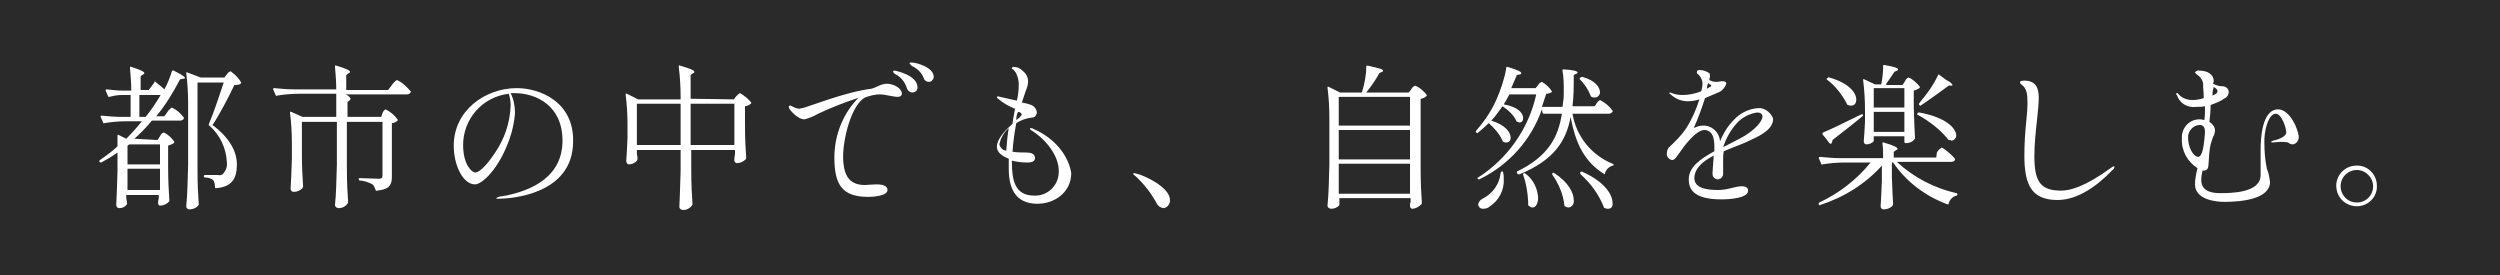 <?xml version="1.0" encoding="utf-8"?>
<!-- Generator: Adobe Illustrator 27.2.0, SVG Export Plug-In . SVG Version: 6.00 Build 0)  -->
<svg version="1.1" id="sect2_txt" xmlns="http://www.w3.org/2000/svg" xmlns:xlink="http://www.w3.org/1999/xlink" x="0px" y="0px"
	 viewBox="0 0 400 44" style="enable-background:new 0 0 400 44;" xml:space="preserve">
<rect x="0" y="0" width="400" height="44" fill="#808080" stroke="none"/>
<style type="text/css">
	.st0{opacity:0.85;fill:#1B1B1B;}
	.st1{fill-rule:evenodd;clip-rule:evenodd;fill:#FFFFFF;}
</style>
<rect id="長方形_1521" class="st0" width="400" height="44"/>
<path id="都市の中でも_自然を楽しむ_" class="st1" d="M21.5,22.2c1-0.9,1.9-1.8,2.8-2.9h4.5c0.2,0,0.5-0.1,0.6-0.3
	c0-0.1,0.1-0.2,0-0.2c-0.5-0.7-1.1-1.2-1.9-1.6c-0.3,0.2-0.5,0.4-0.7,0.7l-0.5,0.7H25c1.5-1.8,2.7-3.8,3.8-5.9l0.5-0.1
	c0.1,0,0.2,0,0.3-0.1c0-0.2-0.4-0.5-1.8-1.2c-0.2-0.1-0.2,0-0.3,0.1c-0.3,1-0.7,2-1.2,2.9c-0.5-0.5-1.1-0.9-1.4-1.2
	c-0.1-0.1-0.2-0.1-0.2,0c0,0,0,0,0,0.1l-0.9,1.2h-1.3v-2.2l0.4-0.3c0.1,0,0.2-0.1,0.2-0.2c0-0.2-0.5-0.5-2.1-1
	c-0.2-0.1-0.2,0-0.2,0.2c0.1,1.2,0.2,2.4,0.2,3.6h-1.3c-0.8,0-1.7-0.1-2.6-0.2c-0.2,0-0.2,0.1-0.2,0.2l0.4,0.9
	c0,0.1,0.1,0.1,0.2,0.1c0,0,0,0,0,0c0.7-0.2,1.4-0.3,2.1-0.3h1.3v3.5h-1.6c-1,0-2-0.1-3-0.2c-0.2,0-0.2,0.1-0.2,0.2l0.4,0.9
	c0,0.1,0.1,0.2,0.2,0.1c0,0,0,0,0,0c1.2-0.2,2.4-0.3,3.6-0.3h2.4c-0.8,1-1.6,1.9-2.5,2.8l-1.2-0.6c-0.1-0.1-0.2,0-0.2,0.1
	c0,0.3,0,0.5,0,0.8v0.9C18,24.2,17,24.9,16,25.6c-0.1,0-0.1,0.2-0.1,0.2c0,0,0,0,0,0.1l0,0C16,26,16.2,26,16.2,26c0,0,0,0,0,0
	c0.9-0.5,1.8-1,2.6-1.6v3c-0.1,2.7-0.1,3.6-0.2,5.4c0,0.3,0.2,0.5,0.5,0.5c0.5,0,0.9-0.2,1.2-0.6c0-0.1,0.1-0.2,0-0.2
	c0-0.2,0-0.4-0.1-0.8v-0.5h5.2v0.6c-0.1,0.2-0.1,0.4-0.1,0.5c0,0.1,0,0.2,0,0.2c0,0.2,0.1,0.4,0.3,0.4c0.5,0,1-0.2,1.4-0.6
	c0.1-0.1,0.1-0.2,0.1-0.2c-0.1-1.8-0.2-2.8-0.2-5.7v-3.1c0.3-0.1,0.6-0.2,0.9-0.4c0.1-0.1,0.1-0.2,0.1-0.2c-0.4-0.6-1-1.2-1.7-1.5
	c-0.3,0.1-0.5,0.3-0.6,0.6l-0.4,0.6L21.5,22.2L21.5,22.2z M35.8,13.2c-0.7,2.1-1.7,5.1-2.4,6.7c0,0.1,0,0.2,0.1,0.2
	c1.7,1.5,2.7,3.6,2.8,5.9c0.1,0.7-0.2,1.4-0.7,1.9c-0.2,0.1-0.4,0.2-0.7,0.1h-2.1c-0.1,0-0.2,0.1-0.2,0.2c0,0,0,0,0,0l0,0
	c0,0.1,0.1,0.2,0.2,0.2c0.4,0,0.9,0.1,1.3,0.4c0.2,0.3,0.3,0.7,0.3,1.1c0,0.1,0,0.2,0.1,0.2c0,0,0.1,0,0.1,0
	c2.4-0.2,3.3-1.4,3.3-3.8c0-2-1.1-4.2-3.9-6.3c1.1-1.6,2.7-4.7,3.5-6.4c0.3,0,0.7,0,1-0.2c0.1-0.1,0.1-0.2,0.1-0.2
	c-0.4-0.7-1-1.3-1.7-1.8c-0.3,0.1-0.5,0.3-0.6,0.5l-0.4,0.5h-3.8L30,11.6c-0.2-0.1-0.2,0-0.2,0.1c0.2,1.6,0.3,3.2,0.3,4.8v9.9
	C30,29.7,30,30.8,29.8,33c0,0.3,0.2,0.5,0.5,0.5c0.5,0,1.1-0.2,1.4-0.6c0.1-0.1,0.1-0.2,0.1-0.2c-0.1-1.8-0.2-2.8-0.2-5.7V13.2
	L35.8,13.2L35.8,13.2z M25.7,15.2c-0.7,1.2-1.5,2.4-2.4,3.5h-1v-3.5H25.7z M25.6,26.3h-5.2v-3l0.3-0.2h4.9L25.6,26.3L25.6,26.3z
	 M20.4,27h5.2v3.4h-5.2V27z M55.6,18.7v-2.4l0.3-0.2c0.1-0.1,0.2-0.2,0.2-0.3c-0.2-0.4-0.5-0.6-0.9-0.7h9.9c0.2,0,0.5-0.1,0.6-0.3
	c0-0.1,0.1-0.2,0-0.2c-0.6-0.7-1.3-1.4-2.2-1.8c-0.3,0.2-0.6,0.5-0.8,0.8l-0.6,0.8h-6.7V12l0.4-0.3c0.1,0,0.2-0.1,0.2-0.2
	c0-0.2-0.5-0.5-2.2-1c-0.2-0.1-0.2,0-0.2,0.2c0.1,1.2,0.2,2.4,0.2,3.6H47c-1,0-2-0.1-3.1-0.2c-0.2,0-0.2,0.1-0.2,0.2l0.4,0.9
	c0,0.1,0.1,0.2,0.2,0.1c0,0,0,0,0,0c1.2-0.2,2.4-0.3,3.6-0.3h5.9v3.7h-5.4l-1.8-0.8c-0.2-0.1-0.2,0-0.2,0.1c0.2,1.6,0.3,3.2,0.3,4.9
	v2.6c-0.1,2.4-0.1,3.1-0.2,4.7c0,0.3,0.2,0.5,0.5,0.5c0.5,0,1-0.2,1.4-0.6c0-0.1,0.1-0.2,0.1-0.2c-0.1-1.8-0.2-2.8-0.2-5.7v-4.7h5.6
	v6.8c-0.1,3.2-0.1,4.4-0.3,6.5c0,0.3,0.3,0.5,0.6,0.5c0.6,0,1.1-0.3,1.4-0.7c0-0.1,0.1-0.1,0.1-0.2c-0.1-1.8-0.2-2.8-0.2-5.8v-7.1
	h5.7v8.6c0,0.4-0.2,0.5-0.6,0.5c-0.5,0-2.3-0.1-3-0.1c-0.1,0-0.2,0-0.2,0.1c0,0,0,0,0,0.1c0,0.1,0.1,0.2,0.2,0.2
	c0.7,0,1.4,0.3,2,0.6c0.3,0.3,0.4,0.6,0.5,0.9c0,0.1,0.1,0.2,0.2,0.1c0,0,0,0,0,0c2.2-0.2,2.4-1.1,2.4-2.3v-8.5
	c0.3,0,0.7-0.2,0.9-0.4c0.1-0.1,0.1-0.1,0-0.2c-0.5-0.7-1.1-1.2-1.9-1.6c-0.2,0.1-0.4,0.3-0.5,0.6L61,18.7L55.6,18.7L55.6,18.7z
	 M82.7,14.1c-5.1,0-10.1,3.6-10.1,9.2c0,3.2,1.5,6.2,3.4,6.2c1.1,0,3.8-2.4,5.5-7.2c0.5-1.4,0.8-2.8,0.9-4.2c0-1.1-0.2-2.2-0.7-3.2
	c0.2,0,0.4,0,0.6,0c3.5,0,7.7,2,7.7,7.6c0,5.6-4.6,8-9.6,8.9c-0.4,0-0.7,0.1-1,0.3c0,0.1,0.1,0.1,0.3,0.1c1.7,0,12-0.5,12-9.2
	C91.8,16.3,86.4,14.1,82.7,14.1L82.7,14.1z M81.7,16.9c-0.1,2.8-1,5.4-2.6,7.7c-0.8,1.2-2.2,3-3.1,3c-0.4,0-1.9-1.1-1.9-4.4
	c0-4.2,3.1-7.7,7.3-8.2C81.6,15.6,81.7,16.2,81.7,16.9L81.7,16.9z M110.5,15.8v-3.8l0.4-0.3c0.1,0,0.2-0.1,0.2-0.2
	c0-0.2-0.5-0.5-2.3-1c-0.2-0.1-0.2,0-0.2,0.2c0.2,1.6,0.3,3.2,0.3,4.9v0.3h-6.8l-1.8-0.9c-0.2-0.1-0.2,0-0.2,0.1
	c0.2,1.6,0.3,3.2,0.3,4.9v2.1c-0.1,1.9-0.1,2.4-0.2,3.7c0,0.2,0.2,0.5,0.4,0.5c0.5,0,1-0.2,1.3-0.6c0.1-0.1,0.1-0.2,0.1-0.2
	c0-0.2,0-0.4-0.1-0.9v-0.6h7v3.2c-0.1,2.9-0.1,3.9-0.2,5.9c0,0.3,0.3,0.5,0.6,0.5c0.6,0,1.1-0.3,1.4-0.7c0-0.1,0.1-0.1,0.1-0.2
	c-0.1-1.8-0.2-2.8-0.2-5.7v-3h7v0.7c-0.1,0.4-0.1,0.6-0.1,0.8c0,0.1,0,0.2,0,0.2c0,0.2,0.2,0.4,0.4,0.4c0.5,0,1-0.2,1.4-0.6
	c0.1-0.1,0.1-0.2,0.1-0.2c-0.1-1.7-0.2-2.6-0.2-5.4v-2.9c0.3,0,0.7-0.2,0.9-0.4c0.1,0,0.1-0.1,0.1-0.2c0,0,0,0,0,0
	c-0.5-0.6-1.1-1.1-1.8-1.5c-0.2,0.1-0.4,0.3-0.6,0.5l-0.4,0.5L110.5,15.8L110.5,15.8z M101.9,16.6h7v6.6h-7V16.6z M110.5,16.6h7v6.6
	h-7V16.6z M145.8,10c-0.2,0-0.3,0.1-0.3,0.1c0.2,0.3,0.4,0.5,0.7,0.6c0.7,0.4,1.3,1,1.6,1.8c0.1,0.4,0.5,0.6,0.8,0.6
	c0.4,0,0.7-0.3,0.8-0.7c0,0,0-0.1,0-0.1C149.4,10.8,146.7,10,145.8,10L145.8,10z M143.1,11.3c-0.2,0-0.2,0.1-0.2,0.2
	c0.1,0.2,0.3,0.4,0.6,0.5c0.8,0.5,1.3,1.2,1.6,2.1c0.1,0.4,0.5,0.7,0.9,0.7c0.4,0,0.8-0.3,0.8-0.8c0,0,0-0.1,0-0.1
	C146.7,12,143.3,11.3,143.1,11.3L143.1,11.3z M141.9,13.4c-1,0-1.6,0.6-2.5,0.8c-4.1,0.5-10.1,2.9-11,3.1c-0.1,0-0.3,0-0.4,0.1
	c-0.5,0-0.9-0.2-1.3-0.4c-0.1-0.1-0.2-0.1-0.3-0.1c-0.1,0-0.2,0.1-0.2,0.2c0,0,0,0,0,0c0,0.1,0.1,0.2,0.1,0.3
	c0.4,0.6,1.5,1.7,2.4,1.7c0.8-0.2,1.5-0.5,2.2-0.9c2.1-1,4.2-1.8,6.3-2.5l0.2-0.1c-2.5,2.5-3.9,6-3.9,9.6c0,4.3,1.2,6.3,5.4,6.3
	c0.6,0,3.1-0.1,3.1-1.1c0-0.7-0.8-0.9-1.8-0.9c-0.6,0-1.5,0.1-1.8,0.1c-2.2,0-3.5-1.1-3.5-4.6c0-2.8,1.3-8.2,3.5-9.4
	c0.8-0.3,1.6-0.5,2.4-0.5c0.8,0,2.1,0.4,2.9,0.4c0.3,0,0.6-0.2,0.6-0.5c0,0,0,0,0-0.1C144.2,14.1,143,13.4,141.9,13.4L141.9,13.4z
	 M165.3,20.6c-0.1-0.1-0.3-0.1-0.4-0.1c-0.1,0-0.1,0-0.1,0.1c0,0.1,0.2,0.3,0.3,0.3c2.5,1.6,4.3,4.2,4.3,6.4c0.1,2.1-1.5,3.9-3.6,4
	c-0.1,0-0.2,0-0.3,0c-3.1,0-3.6-2.4-3.6-5.4v-0.2c0.8,0.2,1.6,0.3,2.4,0.3c0.4,0,1.3,0,1.3-0.7c0-0.8-0.8-0.9-1.5-0.9
	c-0.6,0-1.3,0-1.9-0.1l-0.2,0c0.1-1.5,0.3-3,0.6-4.6c0.8-0.5,1.6-0.8,2.6-0.9c0.4,0,0.6-0.4,0.7-0.7c0-0.6-0.4-1.1-0.9-1.3
	c-0.5-0.2-1-0.3-1.5-0.4c0.2-0.6,0.4-1.2,0.6-1.8c0.2-0.5,0.4-1,0.4-1.6c0-0.7-0.4-1.3-0.9-1.7c-0.4-0.4-0.9-0.6-1.4-0.6
	c-0.2,0-0.3,0.1-0.3,0.2c0,0.1,0.1,0.2,0.2,0.2c0.3,0.3,0.5,0.6,0.6,0.9c0.2,0.5,0.3,1,0.3,1.5c0,0.9-0.1,1.8-0.3,2.6
	c-0.9-0.2-1.8-0.4-2.7-0.6c-0.1,0-0.2-0.1-0.3-0.1c-0.1,0-0.1,0.1-0.2,0.1c0,0,0,0,0,0c0,0.1,0.1,0.3,0.2,0.3
	c0.8,0.7,1.7,1.2,2.7,1.6c-0.1,0.7-0.3,1.5-0.4,2.4c-1.1,1-2.5,2.4-2.5,3.7c0,0.9,0.9,1.5,1.9,1.9c0,0.5,0,1.1,0,1.6
	c0,2.9,0.9,5.6,4.6,5.6c2.8,0,5.4-1.9,5.4-4.9C171,25.1,169,22.2,165.3,20.6L165.3,20.6z M162.9,17.9c0.3,0,0.5,0.2,0.6,0.4
	c-0.2,0.4-0.6,0.7-0.9,0.9C162.6,18.7,162.7,18.2,162.9,17.9C162.8,17.8,162.9,17.9,162.9,17.9L162.9,17.9z M159.9,23.1
	c0.2-1,0.7-1.9,1.5-2.6c-0.2,1.1-0.3,2.3-0.4,3.6C160.5,24.1,160,23.6,159.9,23.1L159.9,23.1z M185,32.4c0.2,0.5,0.6,0.8,1.1,0.9
	c0.6,0,1.1-0.6,1.1-1.2c0,0,0-0.1,0-0.1c0-2-4-3.9-5.3-4.2c-0.1,0-0.3-0.1-0.4-0.1c-0.1,0-0.2,0-0.2,0.1c0.1,0.2,0.3,0.3,0.4,0.4
	C183,29.4,184.1,30.8,185,32.4L185,32.4z M218.6,14.8c0.8-1,1.5-2,2.1-3.1l0.4-0.2c0.1,0,0.2-0.1,0.2-0.2c0-0.2-0.6-0.4-2.5-0.8
	c-0.1,0-0.2,0-0.2,0.1c0,0,0,0.1,0,0.1c0,1.4-0.3,2.8-0.7,4.1h-3.5l-1.8-0.9c-0.2-0.1-0.2,0-0.2,0.1c0.2,1.6,0.3,3.2,0.3,4.9v7.5
	c-0.1,3.2-0.1,4.4-0.3,6.5c0,0.3,0.3,0.5,0.6,0.5c0.5,0,1-0.2,1.3-0.6v-1.1h11.4v0.6c-0.1,0.2-0.1,0.4-0.1,0.5c0,0.1,0,0.2,0,0.2
	c0,0.2,0.2,0.4,0.3,0.4c0.6,0,1.1-0.3,1.5-0.7c0.1-0.1,0.1-0.2,0.1-0.2c-0.1-1.8-0.2-2.8-0.2-5.7V15.8c0.3,0,0.7-0.2,0.9-0.4
	c0.1-0.1,0.1-0.2,0.1-0.2c-0.5-0.6-1.1-1.2-1.9-1.5c-0.2,0.1-0.5,0.3-0.6,0.6l-0.4,0.5L218.6,14.8L218.6,14.8z M225.6,20.1h-11.4
	v-4.6h11.4V20.1z M225.6,25.5h-11.4v-4.7h11.4V25.5z M214.2,26.2h11.4V31h-11.4V26.2z M255.1,17h-3.5c0.2-1.6,0.2-3.2,0.2-5l0.4-0.2
	c0.1,0,0.2-0.1,0.2-0.2c0-0.2-0.5-0.4-2.2-0.5c-0.1,0-0.2,0-0.2,0.1c0,0,0,0.1,0,0.1c0.2,1.1,0.2,2.2,0.2,3.4c0,0.6,0,1.1-0.1,1.6
	l-0.1,0.8h-3.3c0.2-0.7,0.5-1.4,0.7-2.1c0.3,0,0.6-0.1,0.8-0.2c0.1-0.1,0.1-0.2,0.1-0.2c-0.4-0.6-0.9-1.1-1.6-1.5
	c-0.3,0.1-0.5,0.3-0.6,0.5l-0.4,0.5h-3.9c0.3-0.7,0.6-1.4,0.9-2.1l0.5-0.1c0.1,0,0.2-0.1,0.2-0.2c0-0.2-0.5-0.5-2.2-1
	c-0.1,0-0.2,0-0.2,0.1c0,0,0,0.1,0,0.1c-0.3,1.8-0.9,3.5-1.6,5.1c-0.8,1.8-1.9,3.4-3.2,4.9c-0.1,0.1-0.1,0.2,0,0.3l0,0
	c0.1,0.1,0.2,0.1,0.2,0.1c0,0,0,0,0,0c0.6-0.5,1.2-1,1.8-1.6c0.9,0.8,1.7,1.7,2.2,2.8c0,0.1,0.1,0.2,0.2,0.2
	c0.1,0.1,0.3,0.1,0.4,0.1c0.4,0,0.7-0.3,0.7-0.7c0,0,0,0,0-0.1c0-0.8-0.8-2-3.1-2.7c0.7-0.7,1.2-1.5,1.8-2.3
	c0.9,0.6,1.7,1.3,2.2,2.3c0,0.1,0.1,0.2,0.2,0.2c0.1,0,0.2,0.1,0.3,0.1c0.4,0,0.6-0.3,0.6-0.7c0,0,0,0,0,0c0-0.8-0.8-1.8-3.1-2.2
	c0.3-0.5,0.6-1,0.9-1.6h4.3c-1.2,5.5-4.6,10.3-9.3,13.3c-0.1,0-0.1,0.1-0.1,0.2c0,0,0,0,0,0l0,0c0.1,0.1,0.2,0.1,0.3,0.1
	c4.7-2.3,8.3-6.3,10-11.2l0.1,0.5c0,0.1,0.1,0.2,0.2,0.2h2.9c-0.6,3.8-2.2,6.8-7.1,9.2c-0.1,0-0.1,0.1-0.1,0.2c0,0,0,0,0,0.1
	l0.1,0.1c0.1,0.1,0.2,0.1,0.3,0.1c5.6-2.3,7.5-5.4,8.2-9.2c0.8,4.4,2.3,7.2,5.3,9.1c0.1,0.1,0.2,0.1,0.2,0c0,0,0,0,0-0.1
	c0.2-0.6,0.6-1,1.2-1.2c0.1,0,0.2-0.1,0.2-0.1c0-0.1-0.1-0.2-0.2-0.2c-3.4-1.4-5.8-4.4-6.4-8h5.8c0.2,0,0.4-0.1,0.6-0.3
	c0-0.1,0.1-0.2,0-0.2c-0.5-0.7-1.2-1.3-2-1.7c-0.3,0.2-0.5,0.4-0.7,0.8L255.1,17z M252.7,12.6c0.8,0.8,1.4,1.7,1.8,2.7
	c0,0.1,0.1,0.2,0.2,0.2c0.1,0.1,0.3,0.1,0.5,0.1c0.4,0,0.8-0.4,0.8-0.8c0,0,0,0,0,0c0-0.8-0.7-1.9-2.8-2.5c-0.1,0-0.2,0-0.3,0.1l0,0
	c-0.1,0-0.1,0-0.1,0.1S252.6,12.6,252.7,12.6C252.7,12.6,252.7,12.6,252.7,12.6L252.7,12.6z M252.9,27.9c1.6,1.4,2.9,3.2,3.7,5.2
	c0,0.1,0.1,0.2,0.2,0.2c0.2,0.1,0.3,0.1,0.5,0.1c0.5,0,0.8-0.4,0.7-0.9c0,0,0-0.1,0-0.1c0-1.2-1.2-3.3-4.8-4.9c-0.1-0.1-0.2,0-0.3,0
	C252.8,27.6,252.8,27.7,252.9,27.9C252.9,27.8,252.9,27.9,252.9,27.9L252.9,27.9z M240.1,27.7c-0.2,1.8-1.3,3.3-2.9,4.1
	c-0.4,0.2-0.6,0.5-0.7,0.9c0,0.1,0,0.2,0.1,0.3c0.1,0.3,0.4,0.4,0.7,0.4c0.4,0,0.8-0.1,1.1-0.4c1.4-0.9,2.3-2.6,2.2-4.3
	c0-0.4,0-0.7-0.1-1.1c0-0.1-0.1-0.2-0.2-0.2C240.2,27.5,240.1,27.6,240.1,27.7L240.1,27.7z M248.4,28c1,1.4,1.7,3.1,1.9,4.8
	c0,0.1,0,0.2,0.1,0.2c0.2,0.1,0.3,0.2,0.6,0.2c0.6-0.1,0.9-0.7,0.8-1.2c0,0,0,0,0,0c0-1.1-0.8-2.8-3.1-4.3c-0.1-0.1-0.2-0.1-0.3,0
	l0,0C248.4,27.7,248.3,27.8,248.4,28C248.4,27.9,248.4,27.9,248.4,28L248.4,28z M243.7,28c0.5,1.3,0.7,2.7,0.8,4.1
	c0,0.2,0,0.4,0,0.6c0,0.1,0,0.2,0.1,0.2c0.2,0.2,0.4,0.3,0.6,0.3c0.5,0,0.9-0.6,0.9-1.6c-0.1-1.5-0.8-2.9-2-3.8
	c-0.1-0.1-0.2-0.1-0.3-0.1C243.7,27.8,243.7,27.9,243.7,28C243.7,28,243.7,28,243.7,28L243.7,28z M281.3,17.3
	c-1.5,0.1-2.9,0.8-3.9,1.9c-1,1-1.7,2.2-2.2,3.4c-0.1-1.5-1.4-2.6-2.8-2.5c-0.5,0-1,0.2-1.4,0.4c0.7-1.6,1.3-3.2,1.8-4.8
	c0.7-0.3,1.4-0.6,2.1-0.9c0.6-0.2,1.1-0.8,1.3-1.4c0-0.3-0.2-0.4-0.6-0.4c-0.5,0-0.5,0.1-1,0.1c-0.4,0-0.8-0.1-1.1-0.3
	c0-0.2,0-0.3,0.1-0.5c0-0.2,0-0.4-0.1-0.6c-0.5-0.3-1-0.5-1.6-0.5c-0.2,0-0.4,0.1-0.4,0.3c0,0,0,0,0,0.1c0,0.1,0,0.2,0.1,0.2
	c0.5,0.4,0.8,1,0.8,1.6c0,0.4-0.1,0.8-0.2,1.2c-1,0.4-2,0.6-3,0.6c-0.6,0-1.2-0.1-1.7-0.3c-0.1,0-0.2-0.1-0.3-0.1
	c-0.1,0-0.1,0-0.1,0.1c0,0,0,0,0,0c0,0.1,0,0.1,0.1,0.1c0.7,0.7,1.7,1.2,2.8,1.2c0.7,0,1.3-0.1,1.9-0.3c-0.5,1.6-1.2,3.2-2.1,4.6
	c-0.8,1.2-1.8,2.2-2.8,3.1c-0.2,0.3-0.3,0.6-0.3,0.9c-0.1,0.5,0.3,1,0.8,1.1c0,0,0.1,0,0.1,0c0.4,0,0.9-0.9,1.3-1.4
	c0.4-0.6,2.4-3.4,3.8-3.4c0.7,0,1.6,0.4,1.6,2.6c0,0.3,0,0.5,0,0.8c-2.2,1.2-4.1,2.5-4.1,4.5c0,1.4,0.6,3.2,5.2,3.2
	c1.4,0,4.3-0.2,4.3-1.4c0-0.4-0.3-0.7-1-0.7c-1.1,0-2.2,0.6-3.8,0.6c-2.1,0-3.8-0.4-3.8-1.9c0-1.5,1.3-2.7,3.1-3.6
	c-0.1,1.3-0.2,2.6-0.2,2.9c0,0.5,0.3,0.8,0.8,0.9c0.5,0,0.9-0.4,0.9-0.9c0-0.2,0-1.6,0-2c0-0.6,0-1.1,0.1-1.6
	c1.6-0.7,3.2-1.2,4.3-1.8c1.8-0.8,3.6-1.8,3.6-3.4C283.4,18.1,282.4,17.2,281.3,17.3C281.3,17.3,281.3,17.3,281.3,17.3L281.3,17.3z
	 M273.3,13.3c0.1,0.1,0.2,0.1,0.3,0.2c0.1,0.1,0.2,0.1,0.2,0.2c0,0.1-0.1,0.2-0.2,0.2c-0.2,0.1-0.3,0.2-0.5,0.3
	C273.1,13.9,273.2,13.6,273.3,13.3L273.3,13.3z M279.2,21.7c-1,0.6-2.1,1.1-3.2,1.7l-0.3,0.1v0c0.5-1.4,1.2-2.7,2.2-3.8
	c0.8-0.9,2-1.5,3.2-1.7c0.8,0,0.9,0.4,0.9,0.7C281.9,19.5,280.8,20.7,279.2,21.7L279.2,21.7z M301.8,13.4c0.4-0.6,1-1.4,1.3-1.9
	l0.4-0.2c0.1,0,0.2-0.1,0.2-0.2c0-0.2-0.5-0.4-2.2-0.7c-0.1,0-0.2,0-0.2,0.1c0,0,0,0.1,0,0.1c0,1-0.1,1.9-0.3,2.9h-1l-1.7-0.8
	c-0.2-0.1-0.2,0-0.2,0.1c0.2,1.6,0.3,3.2,0.3,4.9v1.8c-0.1,1.6-0.1,2.1-0.2,3.1c0,0.3,0.2,0.5,0.4,0.5c0.5,0,0.9-0.2,1.2-0.5v-0.8
	h4.9v0.9c0,0.1,0.1,0.2,0.2,0.2c0,0,0,0,0,0h0.1c0.5,0,1-0.2,1.3-0.6c0.1-0.1,0.1-0.2,0.1-0.2c-0.1-1.5-0.1-2.4-0.2-5v-2.6
	c0.3-0.1,0.6-0.2,0.9-0.4c0.1-0.1,0.1-0.2,0.1-0.2c-0.5-0.6-1.1-1.2-1.8-1.5c-0.3,0.1-0.5,0.3-0.6,0.6l-0.4,0.6H301.8z M310.1,12
	c-0.7,1.5-1.6,2.8-2.7,4.1c-0.1,0.1-0.2,0.3-0.3,0.4c-0.1,0.1-0.1,0.2,0,0.3l0,0c0,0.1,0.2,0.1,0.2,0.1c0,0,0,0,0,0
	c1.5-1,3.4-2.4,4.5-3.2l0.4,0c0.2,0,0.2,0,0.2-0.1c-0.2-0.4-0.6-0.6-1-0.8l-1.2-0.9C310.2,11.9,310.2,11.9,310.1,12z M292.4,12.8
	c1.3,1,2.3,2.3,3.1,3.8c0,0.1,0.1,0.2,0.2,0.2c0.2,0.1,0.3,0.1,0.5,0.1c0.5,0,0.8-0.4,0.8-0.9c0,0,0,0,0-0.1c0-1-1.1-2.6-4.3-3.5
	c-0.1-0.1-0.2,0-0.3,0.1l0,0C292.2,12.6,292.2,12.7,292.4,12.8z M304.7,17.2h-4.9v-3.1h4.9V17.2z M299.8,17.9h4.9v3.2h-4.9V17.9z
	 M306.9,18.4c1.8,1,3.5,2.3,4.8,3.9c0,0.1,0.1,0.1,0.2,0.1c0.1,0,0.2,0,0.3,0.1c0.4,0,0.7-0.3,0.8-0.7c0,0,0-0.1,0-0.1
	c0-1.1-1.5-2.9-5.9-3.7c-0.1,0-0.2,0-0.3,0.1l0,0C306.7,18.3,306.8,18.4,306.9,18.4C306.9,18.4,306.9,18.4,306.9,18.4z M292.1,22.1
	l0.6,0.8c0.1,0.1,0.2,0.1,0.3,0.1c0.1-0.2,0.2-0.4,0.2-0.6c2.1-1.6,3.7-2.9,4.8-3.8c0.1-0.1,0.1-0.2,0.1-0.2v0
	c0-0.1-0.1-0.1-0.2-0.1c0,0,0,0-0.1,0c-2.4,1.2-4.9,2.4-6.1,2.9c-0.1,0-0.1,0.1-0.1,0.2c0,0,0,0,0,0.1L292.1,22.1z M309.8,25.2h-6.8
	v-0.9l0.4-0.3c0.1,0,0.2-0.1,0.2-0.2c0-0.2-0.5-0.5-2.2-1c-0.2-0.1-0.2,0-0.2,0.2c0.1,0.8,0.1,1.5,0.1,2.3h-7c-1,0-2-0.1-3.1-0.2
	c-0.2,0-0.2,0.1-0.2,0.2l0.4,0.9c0,0.1,0.1,0.2,0.2,0.1c0,0,0,0,0,0c1.2-0.2,2.4-0.3,3.6-0.3h4.1c-2.2,2.7-5,4.9-8.2,6.4
	c-0.1,0-0.1,0.1-0.1,0.2c0,0,0,0,0,0.1v0c0,0.1,0.1,0.2,0.2,0.1c3.8-1.2,7.3-3.4,9.9-6.3v2.4c-0.1,2.1-0.1,2.8-0.2,4.1
	c0,0.3,0.2,0.5,0.5,0.5c0,0,0,0,0,0c0.5,0,1.1-0.2,1.4-0.6c0.1-0.1,0.1-0.1,0.1-0.2c-0.1-1.3-0.1-2.1-0.2-4.4V26h0.2
	c2.1,3.1,5.2,5.4,8.7,6.7c0.1,0,0.2,0,0.2-0.1c0,0,0,0,0-0.1c0.2-0.6,0.6-1,1.2-1.2c0.1,0,0.2-0.1,0.2-0.2c0-0.1-0.1-0.2-0.2-0.2
	c-3.5-0.8-6.8-2.5-9.5-5h8.7c0.2,0,0.5-0.1,0.6-0.3c0-0.1,0-0.2,0-0.2c-0.6-0.7-1.3-1.3-2.1-1.8c-0.3,0.2-0.6,0.4-0.8,0.8
	L309.8,25.2z M329.2,32c3.2,0,6.3-2.2,8.8-4.8c0.2-0.1,0.3-0.3,0.3-0.5c0,0,0-0.1-0.1-0.1c0,0,0,0,0,0c-0.2,0.1-0.4,0.2-0.5,0.3
	c-4,2.9-6.4,3.6-7.9,3.6c-3.3,0-4.3-1.4-4.3-5.5c0-1.9,0.2-3.8,0.4-5.6c0.2-1.7,0.3-3,0.3-3.8c0-1.4-0.4-2.7-2.3-2.7
	c-0.2,0-0.7,0-0.7,0.3c0,0.1,0.1,0.2,0.2,0.3c0.9,0.6,1,1.6,1,3c0,2-0.5,4.4-0.5,8.4C323.9,29.5,325,32,329.2,32L329.2,32z
	 M364.5,17.5c-2.6,0-2.8,4.7-2.8,6.4V28c0,2.9-4.8,2.9-6.5,2.9c-0.9,0-3-0.1-3-2.1c0-0.5,0.1-1,0.2-1.5c0.1,0,0.1,0,0.2,0
	c0.2,0,0.5-0.1,0.6-0.3c0.3-0.4,0.1-2.1,0.5-3.9c0.2-0.6,0.3-1.1,0.6-1.6c0-0.2,0.1-0.4,0.1-0.6c0-0.6-0.4-1.1-0.9-1.4
	c0.1-0.8,0.2-1.8,0.2-2.7c0.8-0.3,1.6-0.6,2.3-1.1c0.4-0.2,0.6-0.6,0.6-1c0-0.5-0.5-0.9-1-0.9c0,0,0,0-0.1,0c-0.5,0-1-0.2-1.4-0.4
	c0-0.2,0.1-0.3,0.1-0.4c0-1.1-1-1.7-2.3-1.7c-0.3-0.1-0.6,0.1-0.7,0.3c0.1,0.2,0.3,0.3,0.4,0.4c0.6,0.4,1,1.1,0.9,1.8
	c0,0.3,0.1,1,0.1,1.9c-0.6,0.2-1.2,0.3-1.8,0.3c-0.9,0-1.7-0.3-2.3-1c0-0.1-0.1-0.1-0.2-0.1c-0.1,0-0.1,0-0.1,0.1
	c0,0.1,0,0.2,0.1,0.2c0.4,1.3,1.7,2.1,3.1,1.9c0.5,0,0.9,0,1.4-0.1c0,0.8,0,1.5-0.1,2.2c-0.2,0-0.4-0.1-0.6-0.1
	c-1.6-0.1-2.9,1.1-3,2.7c0,0.1,0,0.3,0,0.4c-0.1,1.9,0.9,3.7,2.5,4.7c-0.2,0.8-0.4,1.7-0.4,2.6c0,2.4,3.2,2.8,4.7,2.8
	c2.9,0,7.3-0.5,7.3-3.2c-0.1-0.7-0.2-1.4-0.5-2.1c-0.3-1.4-0.4-2.8-0.4-4.3v-0.5c0.1-1.9,0.8-4,1.8-4c1,0,1.7,2.3,1.7,3
	c0,0.6-1.1,1.1-2.1,1.3c-0.2,0.1-0.3,0.1-0.3,0.2c0,0.1,0.1,0.1,0.2,0.1c0.2,0,0.9-0.1,1.3-0.1c0.4,0,0.8,0,1.2,0.1
	c0.2,0.2,0.5,0.3,0.8,0.3c0.5-0.1,0.9-0.6,0.9-1.1C367.8,20.8,366.4,17.5,364.5,17.5L364.5,17.5z M354.1,14.3c0-0.1,0.1-0.3,0.1-0.4
	c0.1,0.1,0.3,0.2,0.4,0.3c0.1,0.1,0.2,0.2,0.2,0.4c0,0.2-0.2,0.4-0.4,0.5l-0.4,0.2C354,14.9,354,14.6,354.1,14.3L354.1,14.3z
	 M350.1,22.1c-0.1-1,0.7-2,1.7-2.1c0.1,0,0.1,0,0.2,0c0.6,0,0.8,0.5,0.8,1.1c0,0.4-0.1,0.9-0.1,1.2c-0.1,0.9-0.3,2.8-1,2.8
	C350.8,25,350.1,23.4,350.1,22.1L350.1,22.1z M377.1,33c1.8,0,3.3-1.5,3.2-3.3c0-1.8-1.5-3.3-3.3-3.2c-1.8,0-3.2,1.5-3.2,3.2
	C373.8,31.6,375.3,33,377.1,33C377.1,33,377.1,33,377.1,33L377.1,33z M377.1,32.4c-1.5,0-2.6-1.2-2.6-2.6c0-1.5,1.2-2.6,2.6-2.6
	c1.4,0,2.6,1.2,2.6,2.6C379.7,31.2,378.6,32.4,377.1,32.4L377.1,32.4z"/>
</svg>
